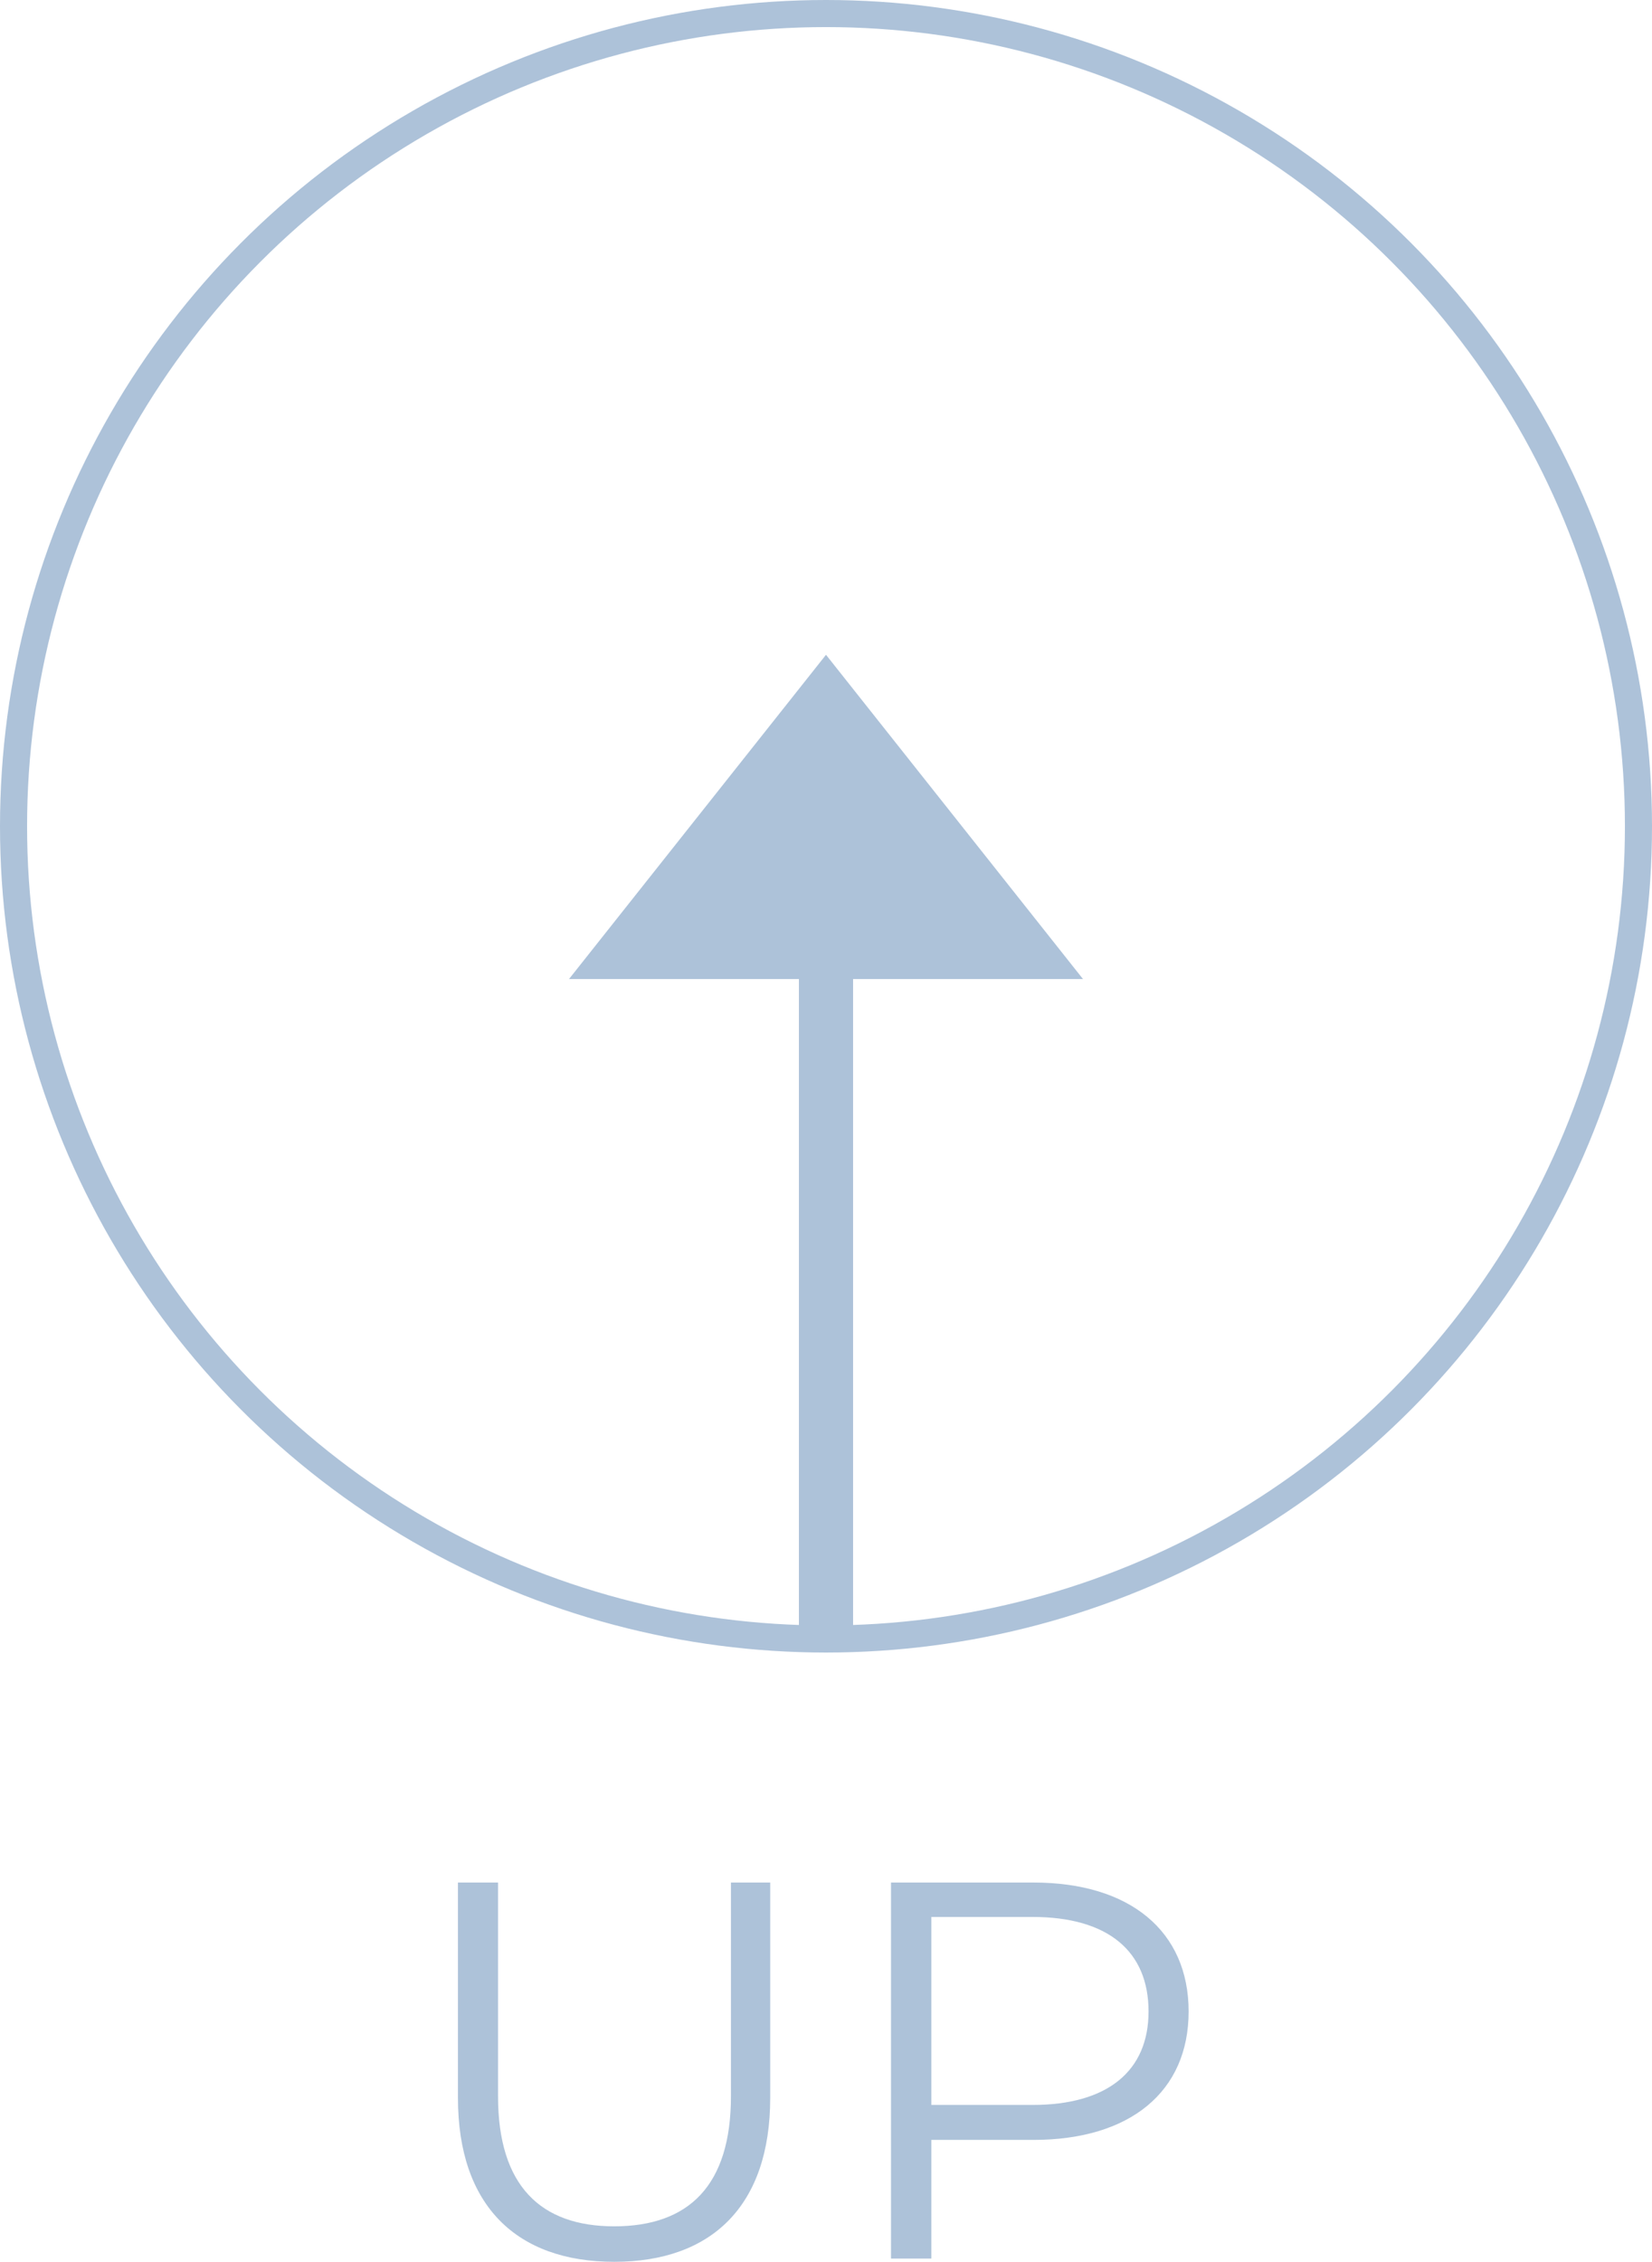 <svg xmlns="http://www.w3.org/2000/svg" width="60" height="82.131" viewBox="0 0 61 83.5">
  <defs>
    <style>
      .cls-1, .cls-3 {
        fill: #adc2d9;
      }

      .cls-1 {
        fill-rule: evenodd;
      }

      .cls-2 {
        fill: none;
        stroke: #adc2d9;
        stroke-width: 1px;
      }
    </style>
  </defs>
  <path class="cls-1" d="M2147.18,6351.99c3.59,0,5.76-2.06,5.76-6.05v-7.95h-1.45v7.89c0,3.3-1.56,4.8-4.31,4.8-2.72,0-4.29-1.5-4.29-4.8v-7.89h-1.48v7.95C2141.41,6349.93,2143.59,6351.99,2147.18,6351.99Zm15.48-14h-5.26v13.88h1.49v-4.38h3.77c3.57,0,5.73-1.78,5.73-4.74S2166.23,6337.99,2162.66,6337.99Zm-0.04,8.21h-3.73v-6.94h3.73c2.8,0,4.29,1.27,4.29,3.49C2166.91,6344.93,2165.42,6346.2,2162.62,6346.2Z" transform="translate(-2124.5 -6268.5)" />
  <circle class="cls-2" cx="30.5" cy="30.5" r="30" />
  <path class="cls-1" d="M2155,6292.67l-9.49,11.97h18.98Z" transform="translate(-2124.5 -6268.5)" />
  <rect class="cls-3" x="29.5" y="30.5" width="2" height="30" />
</svg>